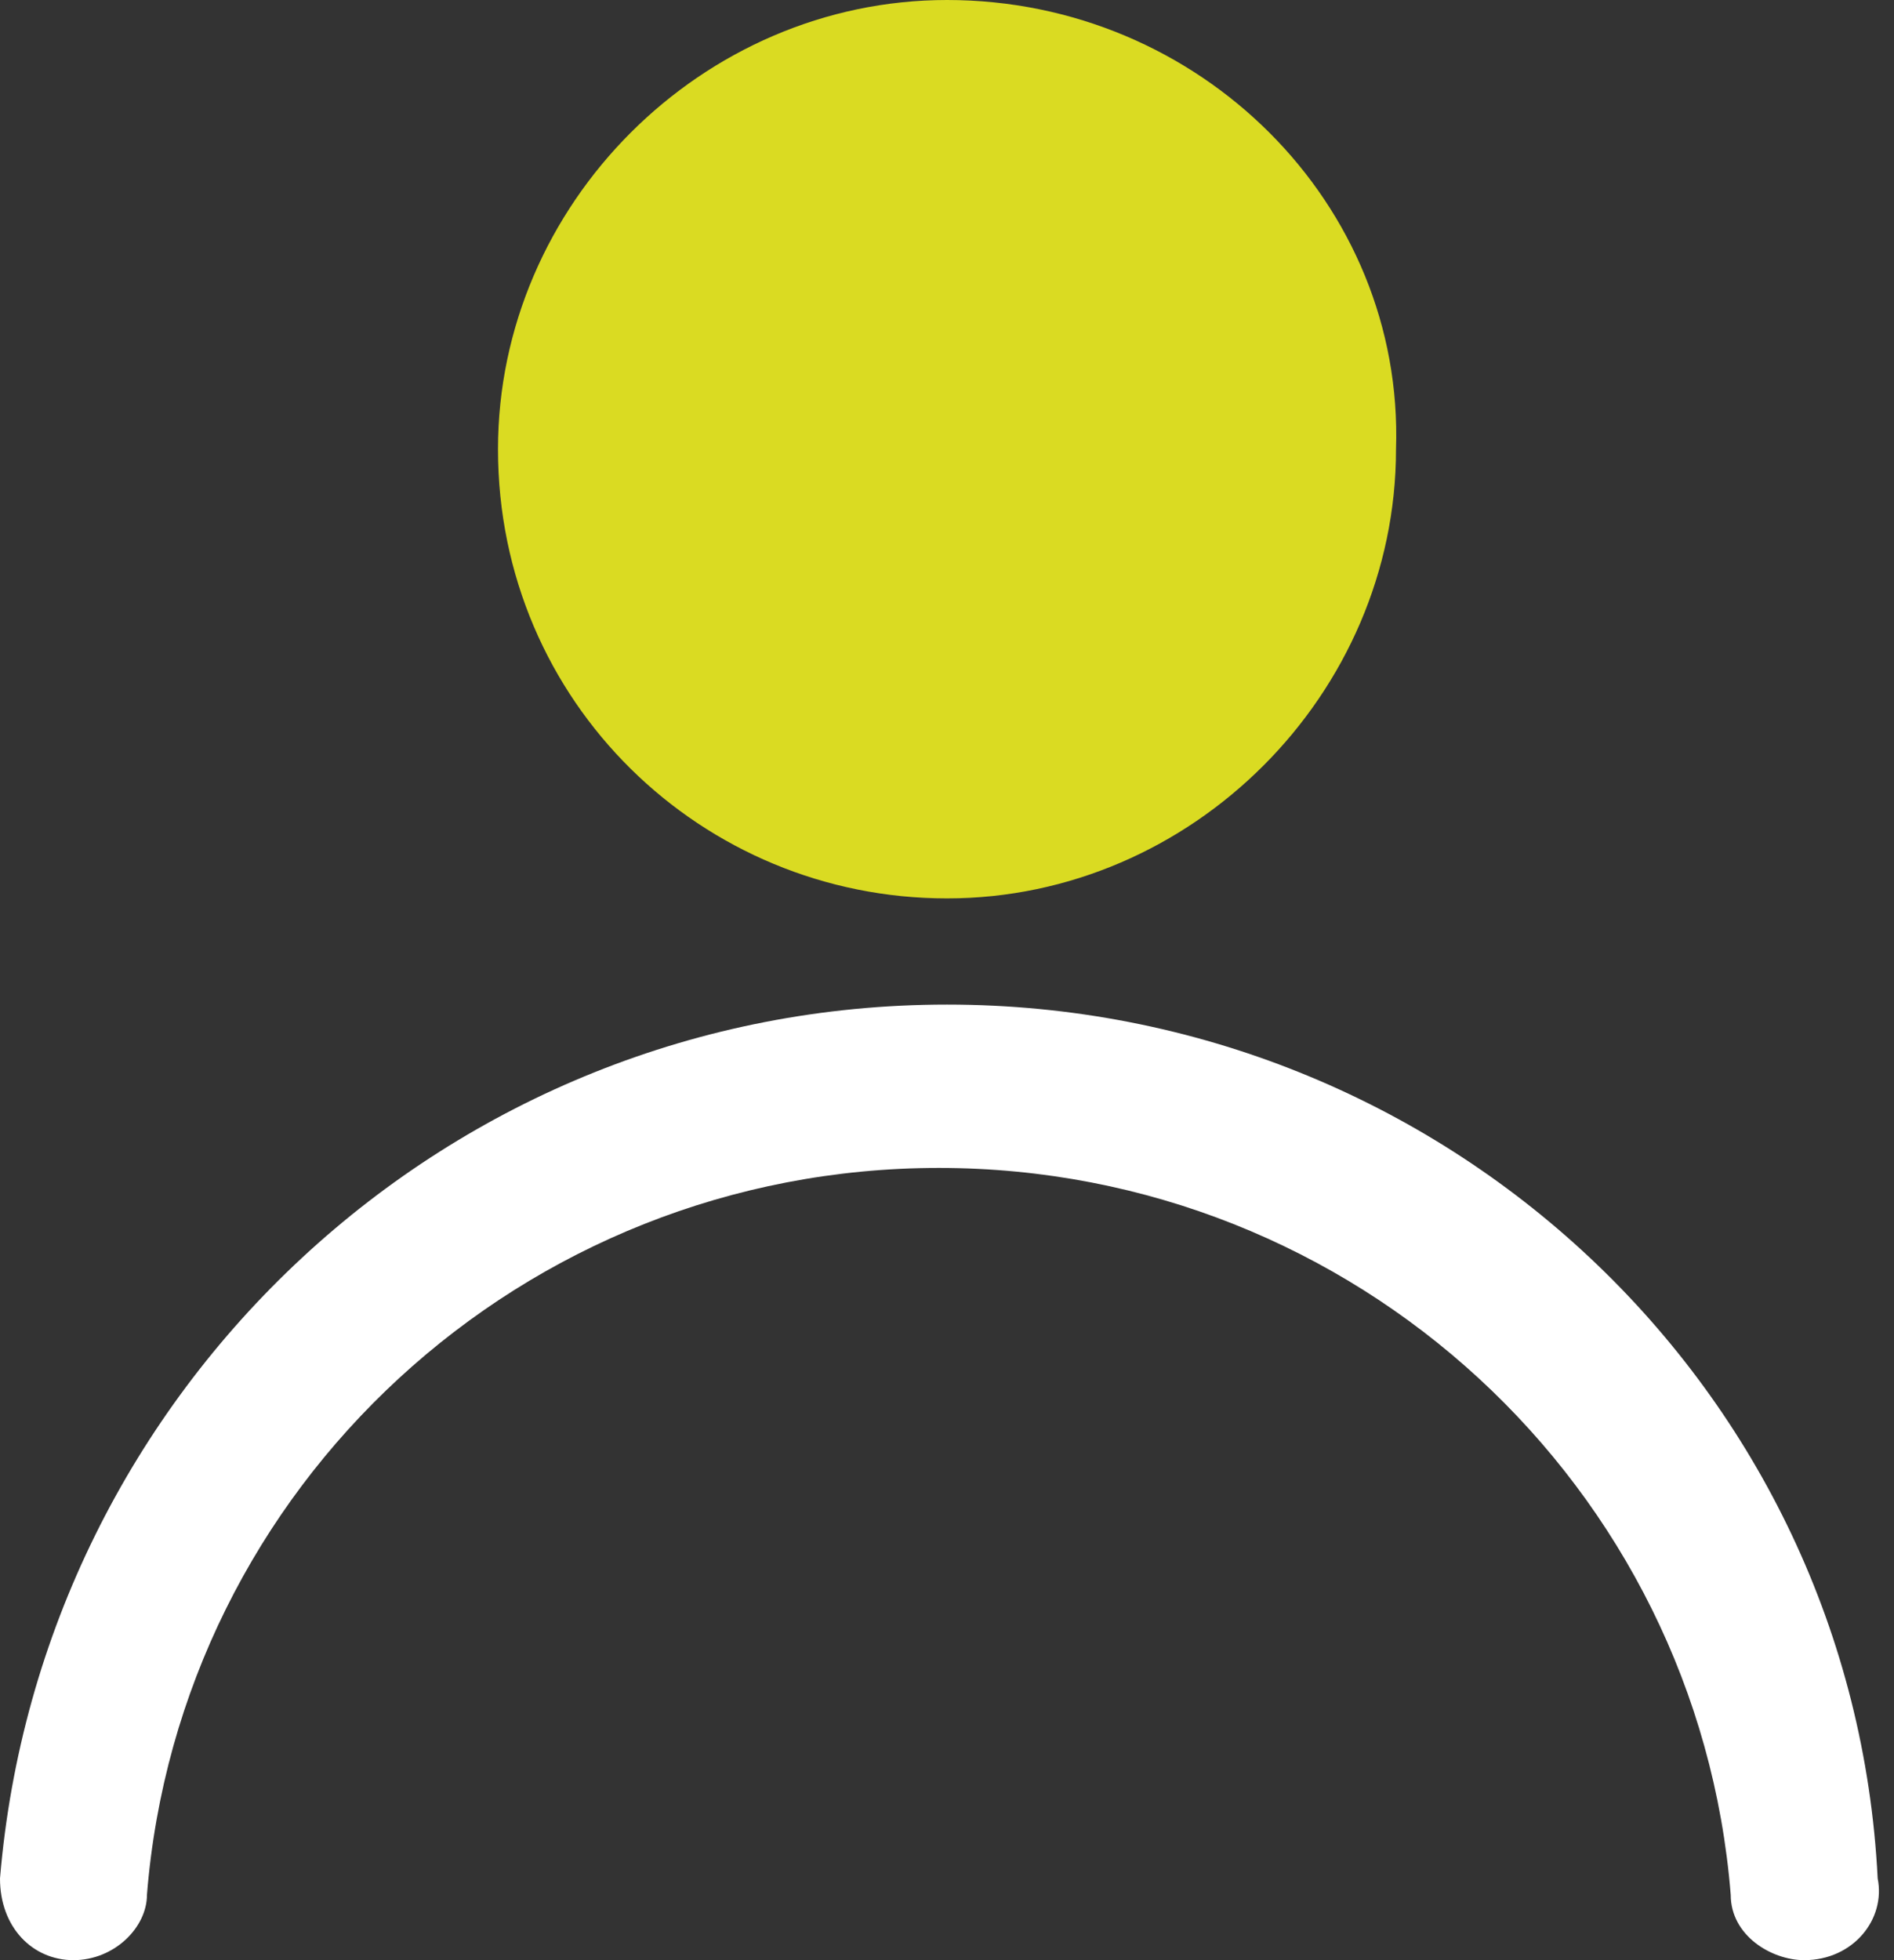 <?xml version="1.0" encoding="utf-8"?>
<!-- Generator: Adobe Illustrator 26.2.1, SVG Export Plug-In . SVG Version: 6.00 Build 0)  -->
<svg version="1.1" id="Livello_1" xmlns="http://www.w3.org/2000/svg" xmlns:xlink="http://www.w3.org/1999/xlink" x="0px" y="0px"
	 viewBox="0 0 23.2 24" style="enable-background:new 0 0 23.2 24;" xml:space="preserve">
<rect x="0" y="0" width="23.2" height="24" fill="#333333" stroke="none"/>
<style type="text/css">
	.st0{clip-path:url(#SVGID_00000069374295514611610020000018377453119069032606_);fill:#DADB22;}
	.st1{clip-path:url(#SVGID_00000069374295514611610020000018377453119069032606_);fill:#FFFFFF;}
</style>
<g>
	<defs>
		<rect id="SVGID_1_" width="23.2" height="24"/>
	</defs>
	<clipPath id="SVGID_00000136400922886480390730000001941011044497321133_">
		<use xlink:href="#SVGID_1_"  style="overflow:visible;"/>
	</clipPath>
	<path style="clip-path:url(#SVGID_00000136400922886480390730000001941011044497321133_);fill:#DADB22;" d="M11.6,0
		C8.6,0,6.1,2.5,6.1,5.5c0,3.1,2.5,5.5,5.5,5.5s5.5-2.5,5.5-5.5C17.2,2.5,14.7,0,11.6,0"/>
	<path style="clip-path:url(#SVGID_00000136400922886480390730000001941011044497321133_);fill:#FFFFFF;" d="M11.6,12.3
		C5.5,12.3,0.5,17,0,23c0,0.6,0.4,1,0.9,1c0.5,0,0.9-0.4,0.9-0.8c0.4-5,4.6-8.9,9.7-8.9s9.3,3.9,9.7,8.9c0,0.5,0.5,0.8,0.9,0.8
		c0.6,0,1-0.5,0.9-1C22.7,17,17.7,12.3,11.6,12.3"/>
</g>
</svg>
